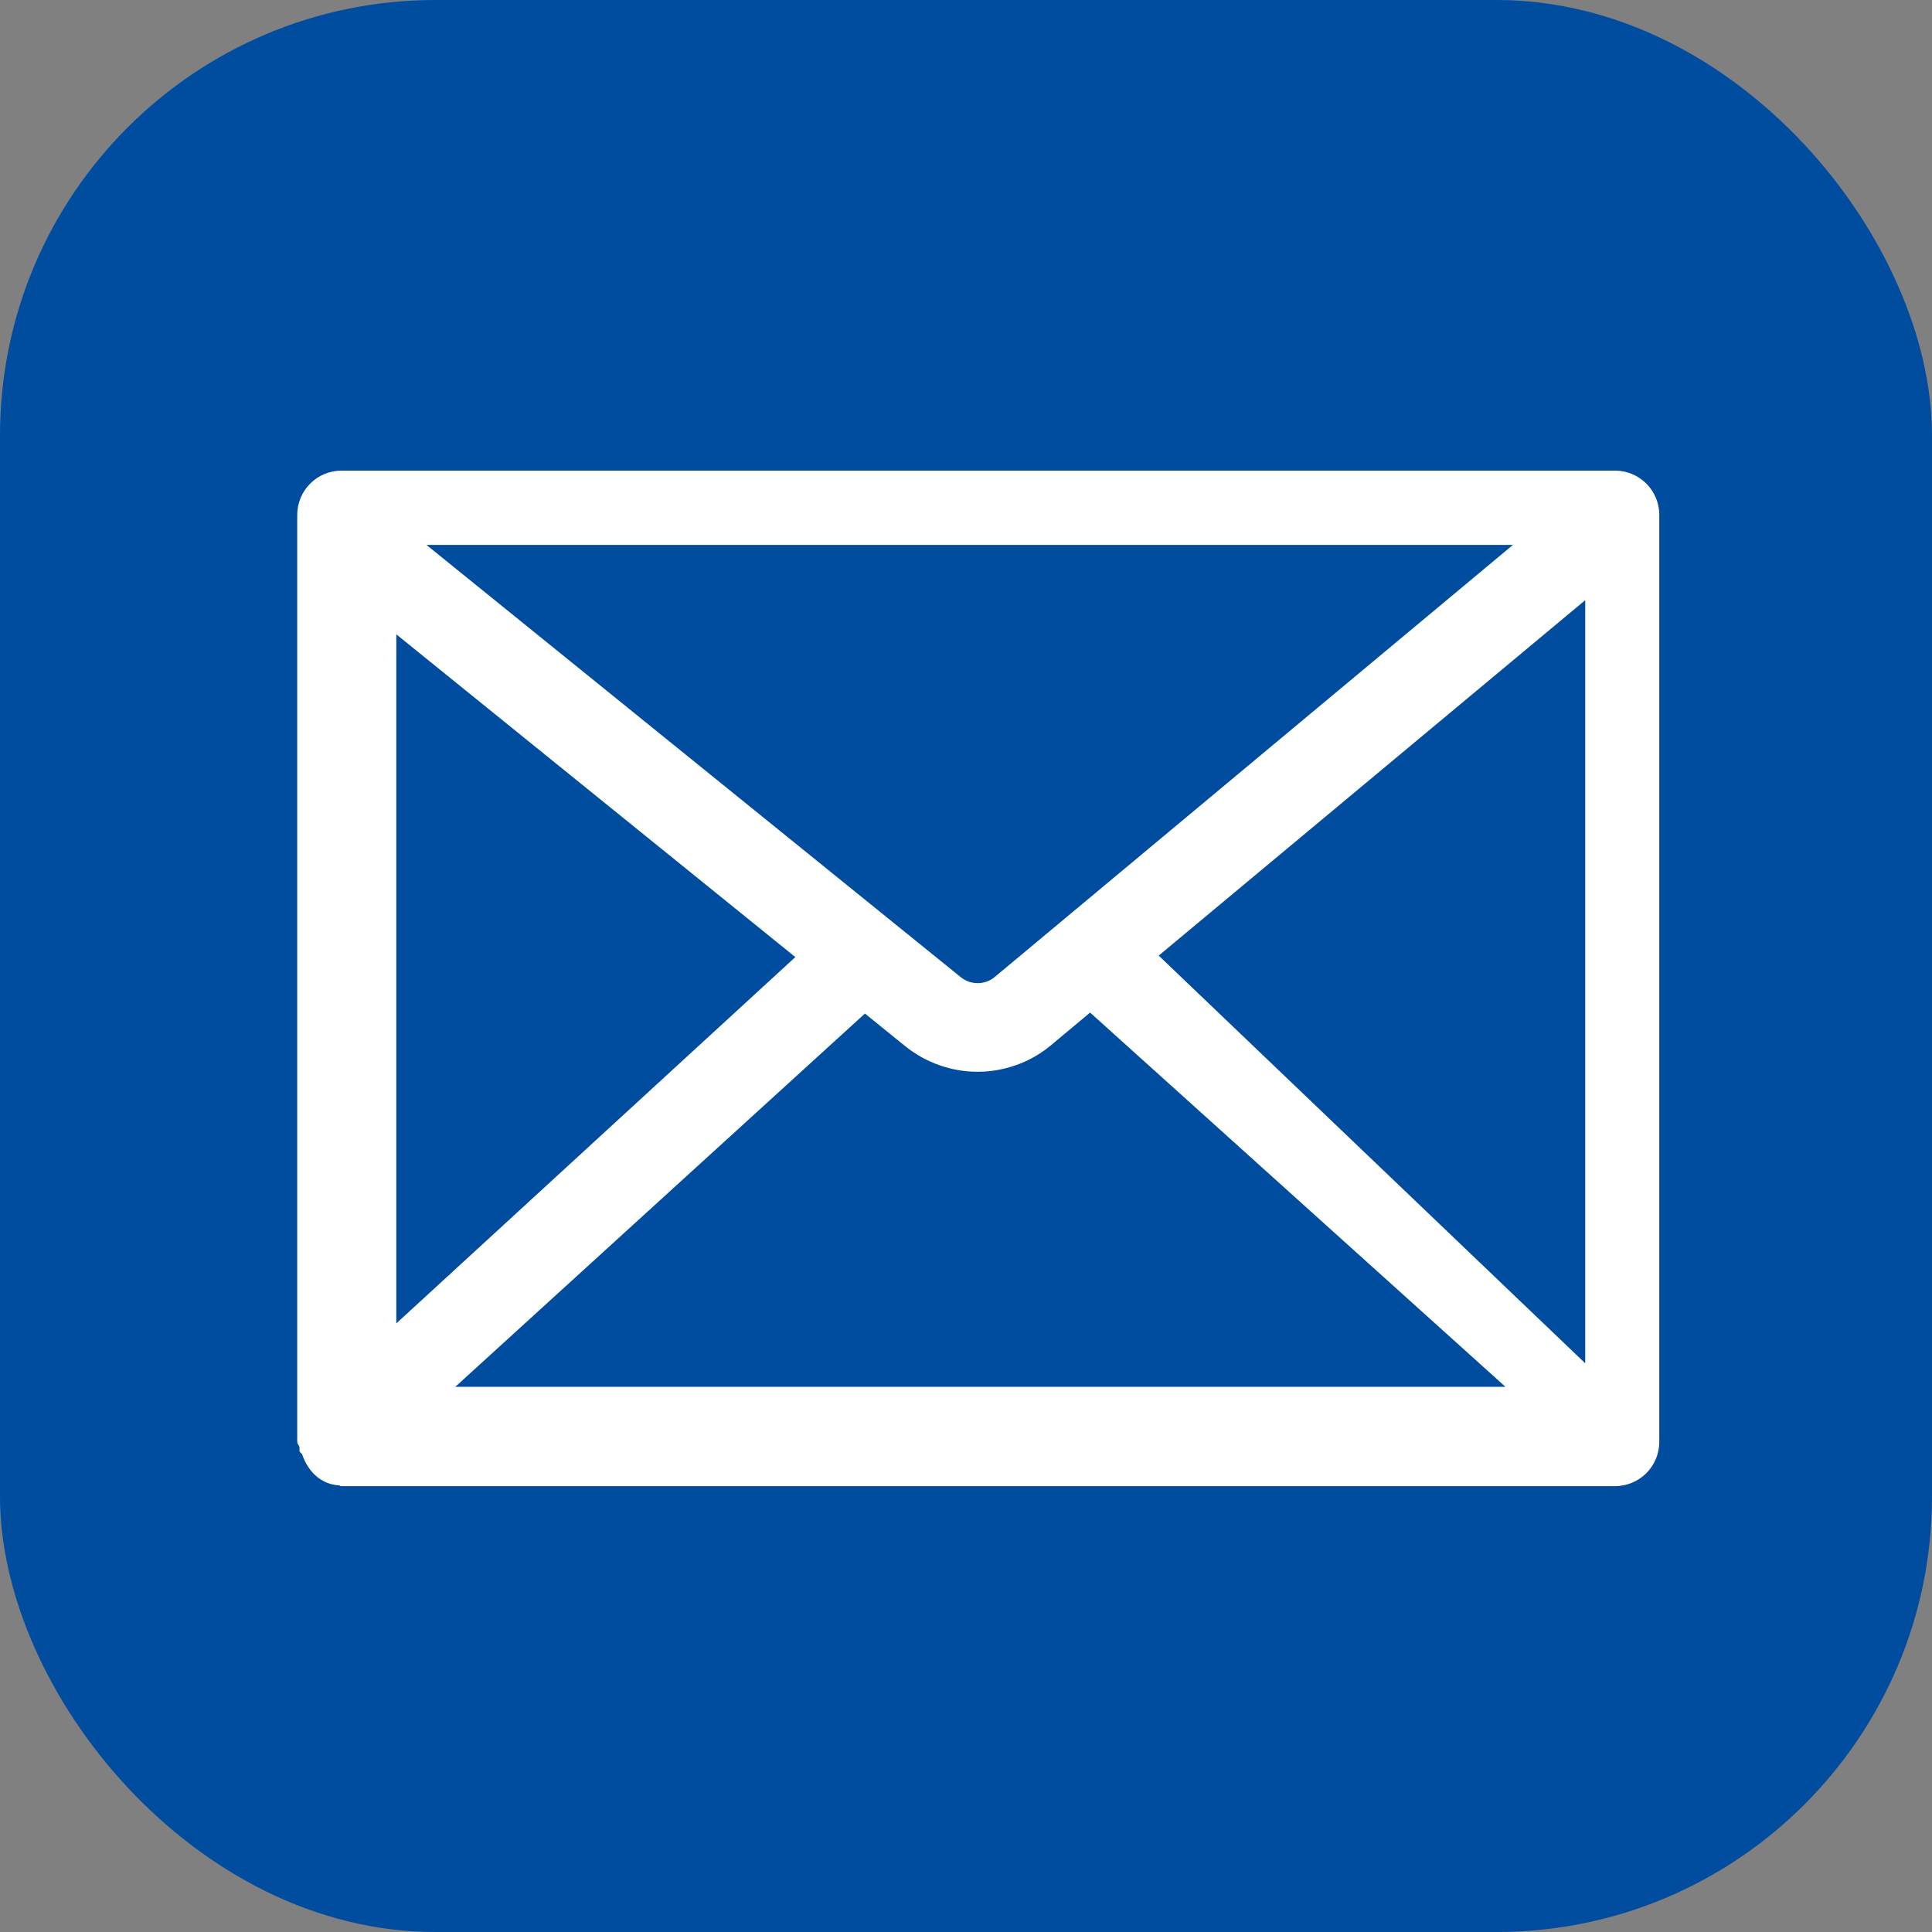 <?xml version="1.0" encoding="UTF-8"?><svg id="_レイヤー_2" xmlns="http://www.w3.org/2000/svg" width="78" height="78" viewBox="0 0 7.8 7.8"><rect x="0" y="0" width="7.8" height="7.8" fill="#808080" stroke="none"/><g id="_追従バナー"><rect width="7.8" height="7.8" rx="1.758" ry="1.758" fill="#004da0"/><path d="M6.521,1.9H1.379c-.099,0-.179.08-.179.179v3.742c0,.009.008.014.009.022.001.005,0,.01,0,.015.002.006.008.009.011.014.023.068.075.121.15.125.002,0,.004.003.006.003h5.144c.099,0,.179-.08.179-.179v-3.742c0-.099-.08-.179-.179-.179ZM1.6,2.561l1.611,1.303-1.611,1.479v-2.783ZM1.723,2.2h4.385l-2.094,1.746c-.039.031-.095.031-.134,0l-2.157-1.745ZM6.4,2.423v3.081l-1.722-1.646,1.722-1.435ZM1.837,5.6l1.655-1.508.163.132c.082.066.186.103.291.103h.001c.105,0,.208-.036.29-.102l.164-.137,1.677,1.511H1.837Z" fill="#fff"/></g></svg>